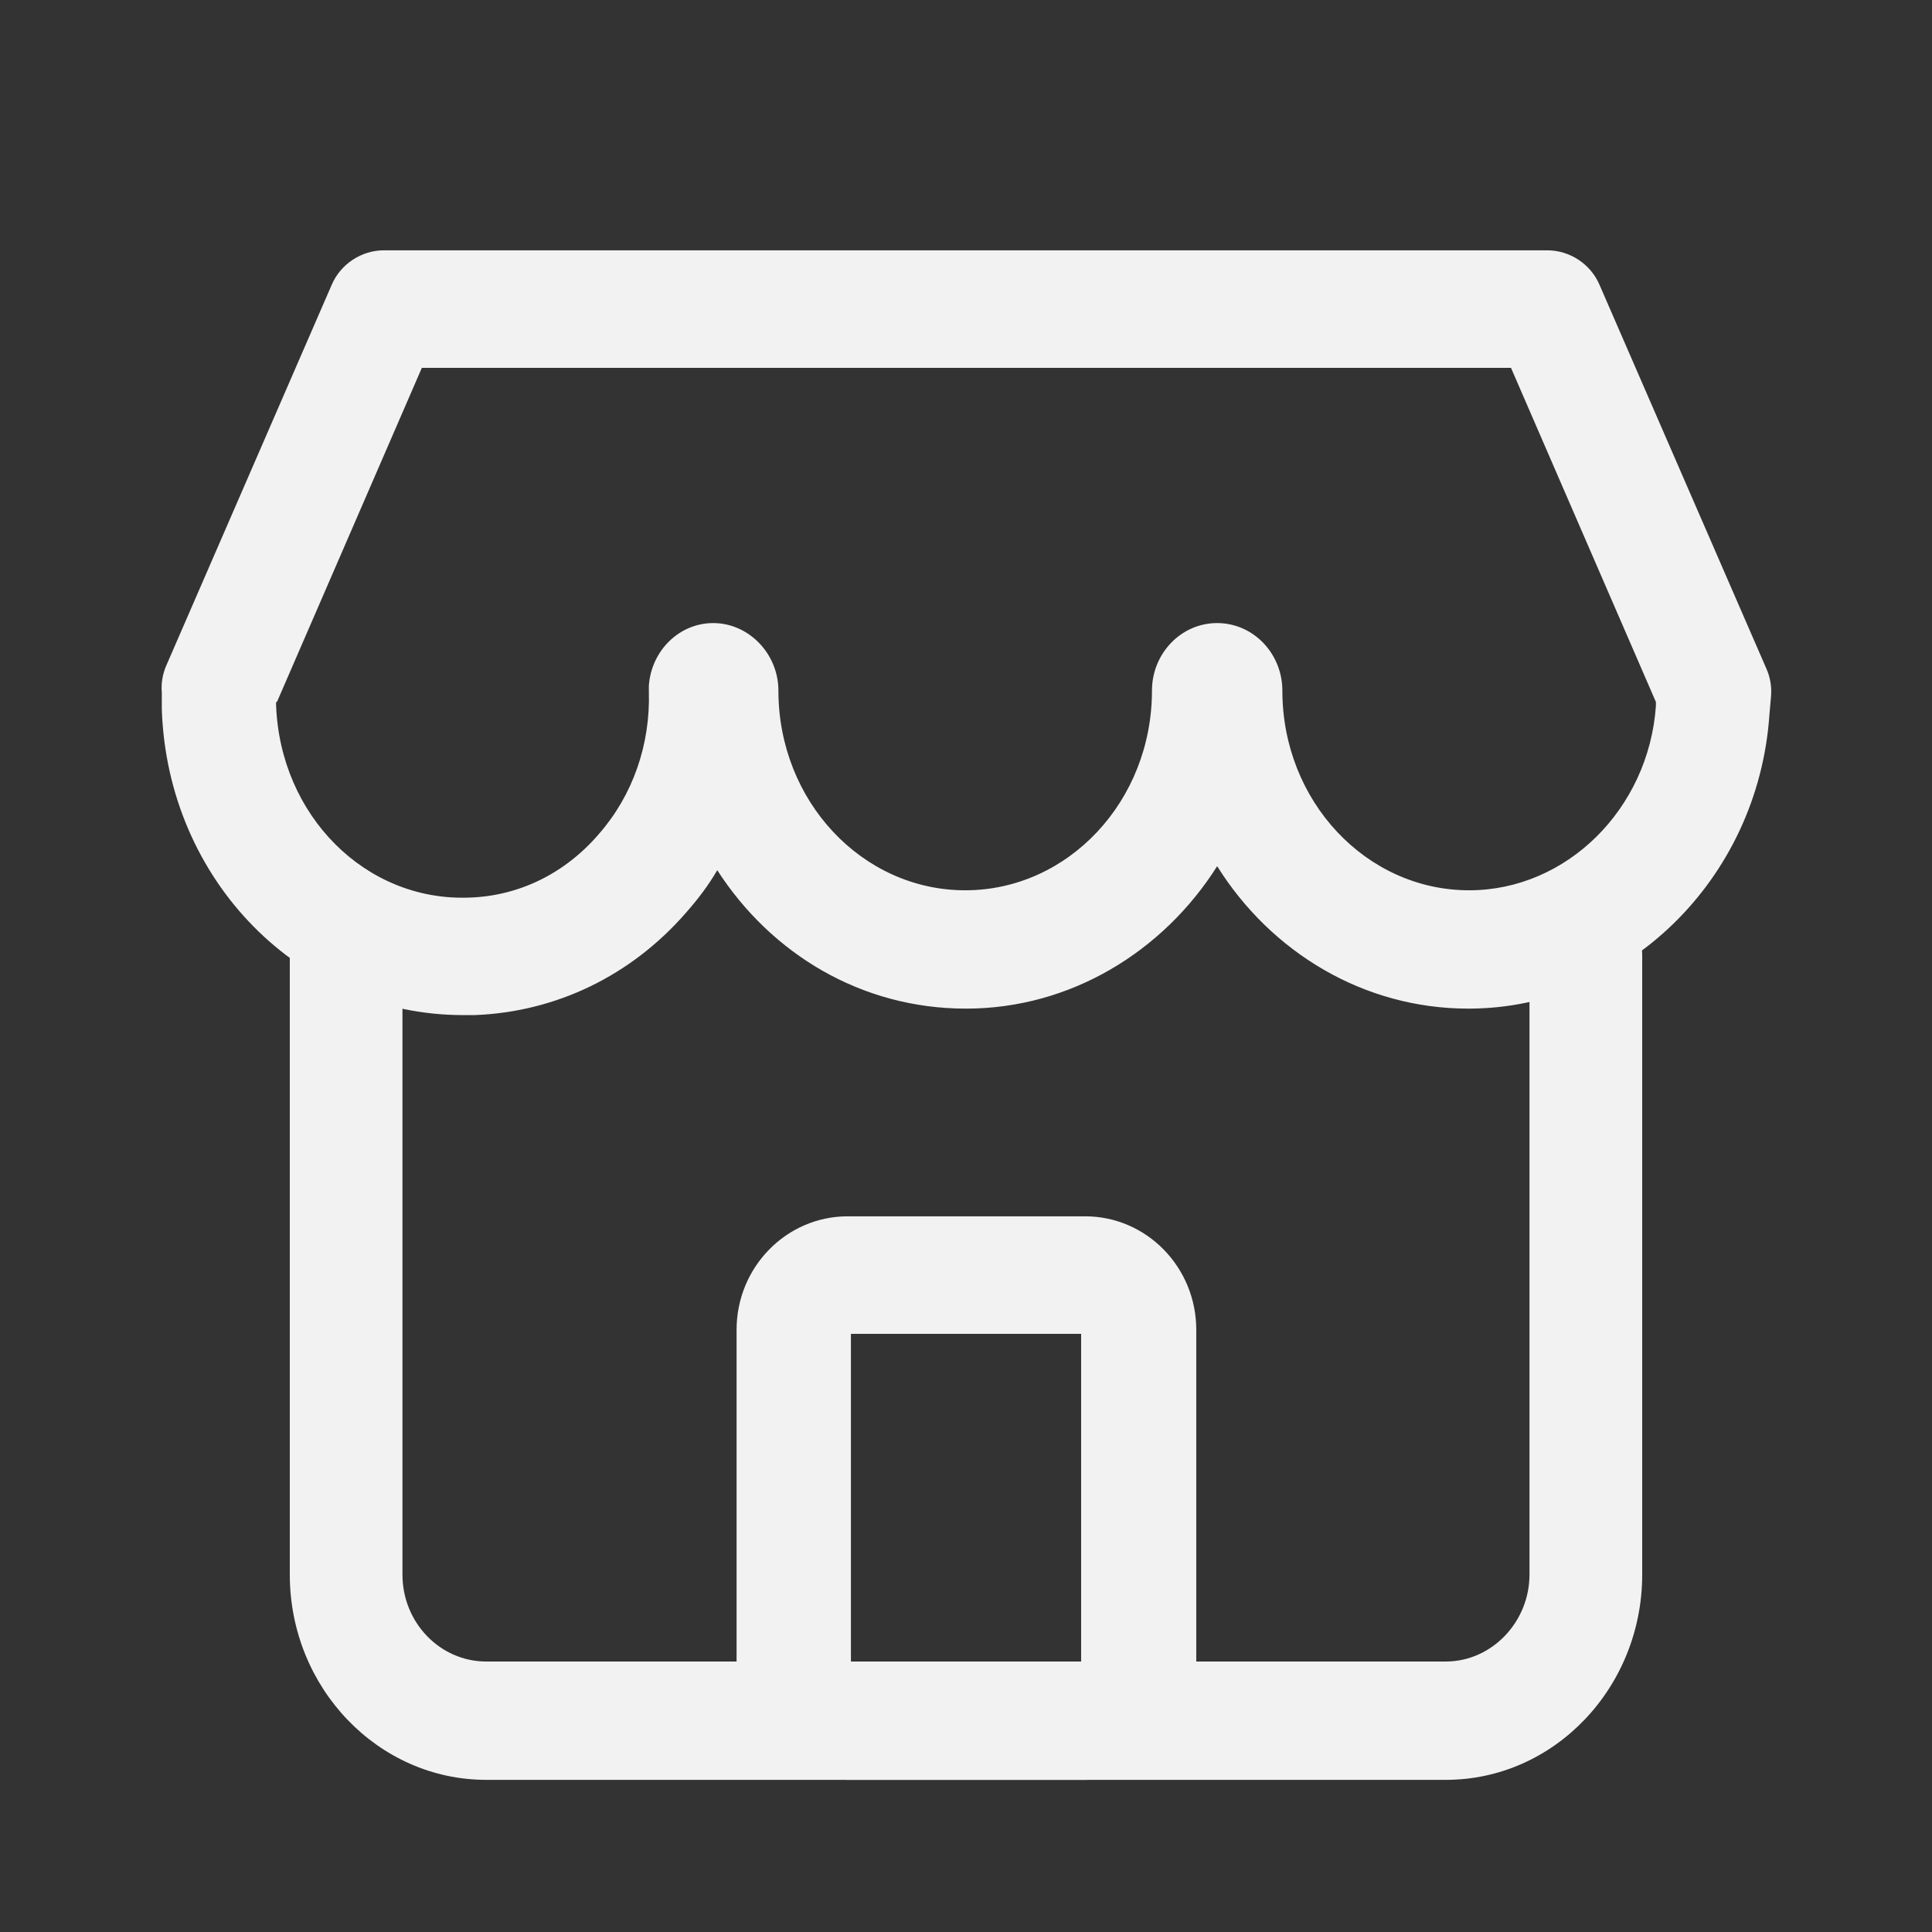 <?xml version="1.0" encoding="UTF-8"?>
<svg xmlns="http://www.w3.org/2000/svg" width="32" height="32" viewBox="0 0 32 32" fill="none">
  <rect x="0" y="0" width="32" height="32" fill="#333333" stroke="none"/>
  <g clip-path="url(#clip0_29915_9150)">
    <path d="M23.947 29.48H8.053C6.266 29.48 4.8 27.96 4.8 26.08V15.827C4.8 15.293 5.213 14.854 5.733 14.854C6.253 14.854 6.666 15.293 6.666 15.827V26.08C6.666 26.88 7.293 27.52 8.053 27.52H23.947C24.706 27.52 25.333 26.867 25.333 26.08V15.827C25.333 15.293 25.747 14.854 26.267 14.854C26.787 14.854 27.2 15.293 27.2 15.827V26.08C27.2 27.947 25.747 29.48 23.947 29.48Z" fill="#F2F2F2"></path>
    <path d="M7.667 16.813C4.973 16.813 2.773 14.586 2.68 11.746V11.466C2.667 11.32 2.693 11.173 2.747 11.04L5.493 4.72C5.64 4.373 5.987 4.146 6.36 4.146H25.627C26 4.146 26.347 4.373 26.494 4.72L29.253 11.066C29.32 11.213 29.347 11.373 29.334 11.533L29.307 11.84C29.12 14.573 26.92 16.706 24.32 16.706C22.587 16.706 21.053 15.773 20.16 14.347C19.267 15.76 17.733 16.706 16 16.706C14.267 16.706 12.774 15.8 11.88 14.413C11.733 14.666 11.56 14.893 11.36 15.12C10.454 16.16 9.213 16.76 7.867 16.813C7.8 16.813 7.733 16.813 7.667 16.813ZM4.573 11.627V11.68C4.64 13.507 6.053 14.933 7.773 14.867C8.6 14.84 9.36 14.466 9.92 13.813C10.48 13.173 10.774 12.333 10.747 11.453C10.747 11.427 10.747 11.386 10.747 11.36C10.787 10.773 11.254 10.32 11.813 10.32C12.4 10.32 12.893 10.826 12.893 11.44C12.893 13.267 14.28 14.746 15.987 14.746C17.694 14.746 19.08 13.267 19.08 11.44C19.08 10.826 19.56 10.32 20.16 10.32C20.76 10.32 21.24 10.826 21.24 11.44C21.24 13.267 22.627 14.746 24.334 14.746C25.947 14.746 27.307 13.4 27.427 11.693V11.627L25.027 6.093H6.987L4.587 11.627H4.573Z" fill="#F2F2F2"></path>
    <path d="M17.974 29.48H14.04C13.027 29.48 12.2 28.64 12.2 27.6V22.026C12.2 20.986 13.027 20.146 14.04 20.146H17.974C18.987 20.146 19.814 20.986 19.814 22.026V27.6C19.814 28.64 18.987 29.48 17.974 29.48ZM14.094 27.533H17.907V22.093H14.094V27.533Z" fill="#F2F2F2"></path>
  </g>
  <defs>
    <clipPath id="clip0_29915_9150">
      <rect width="32" height="32" fill="white"></rect>
    </clipPath>
  </defs>
</svg>
